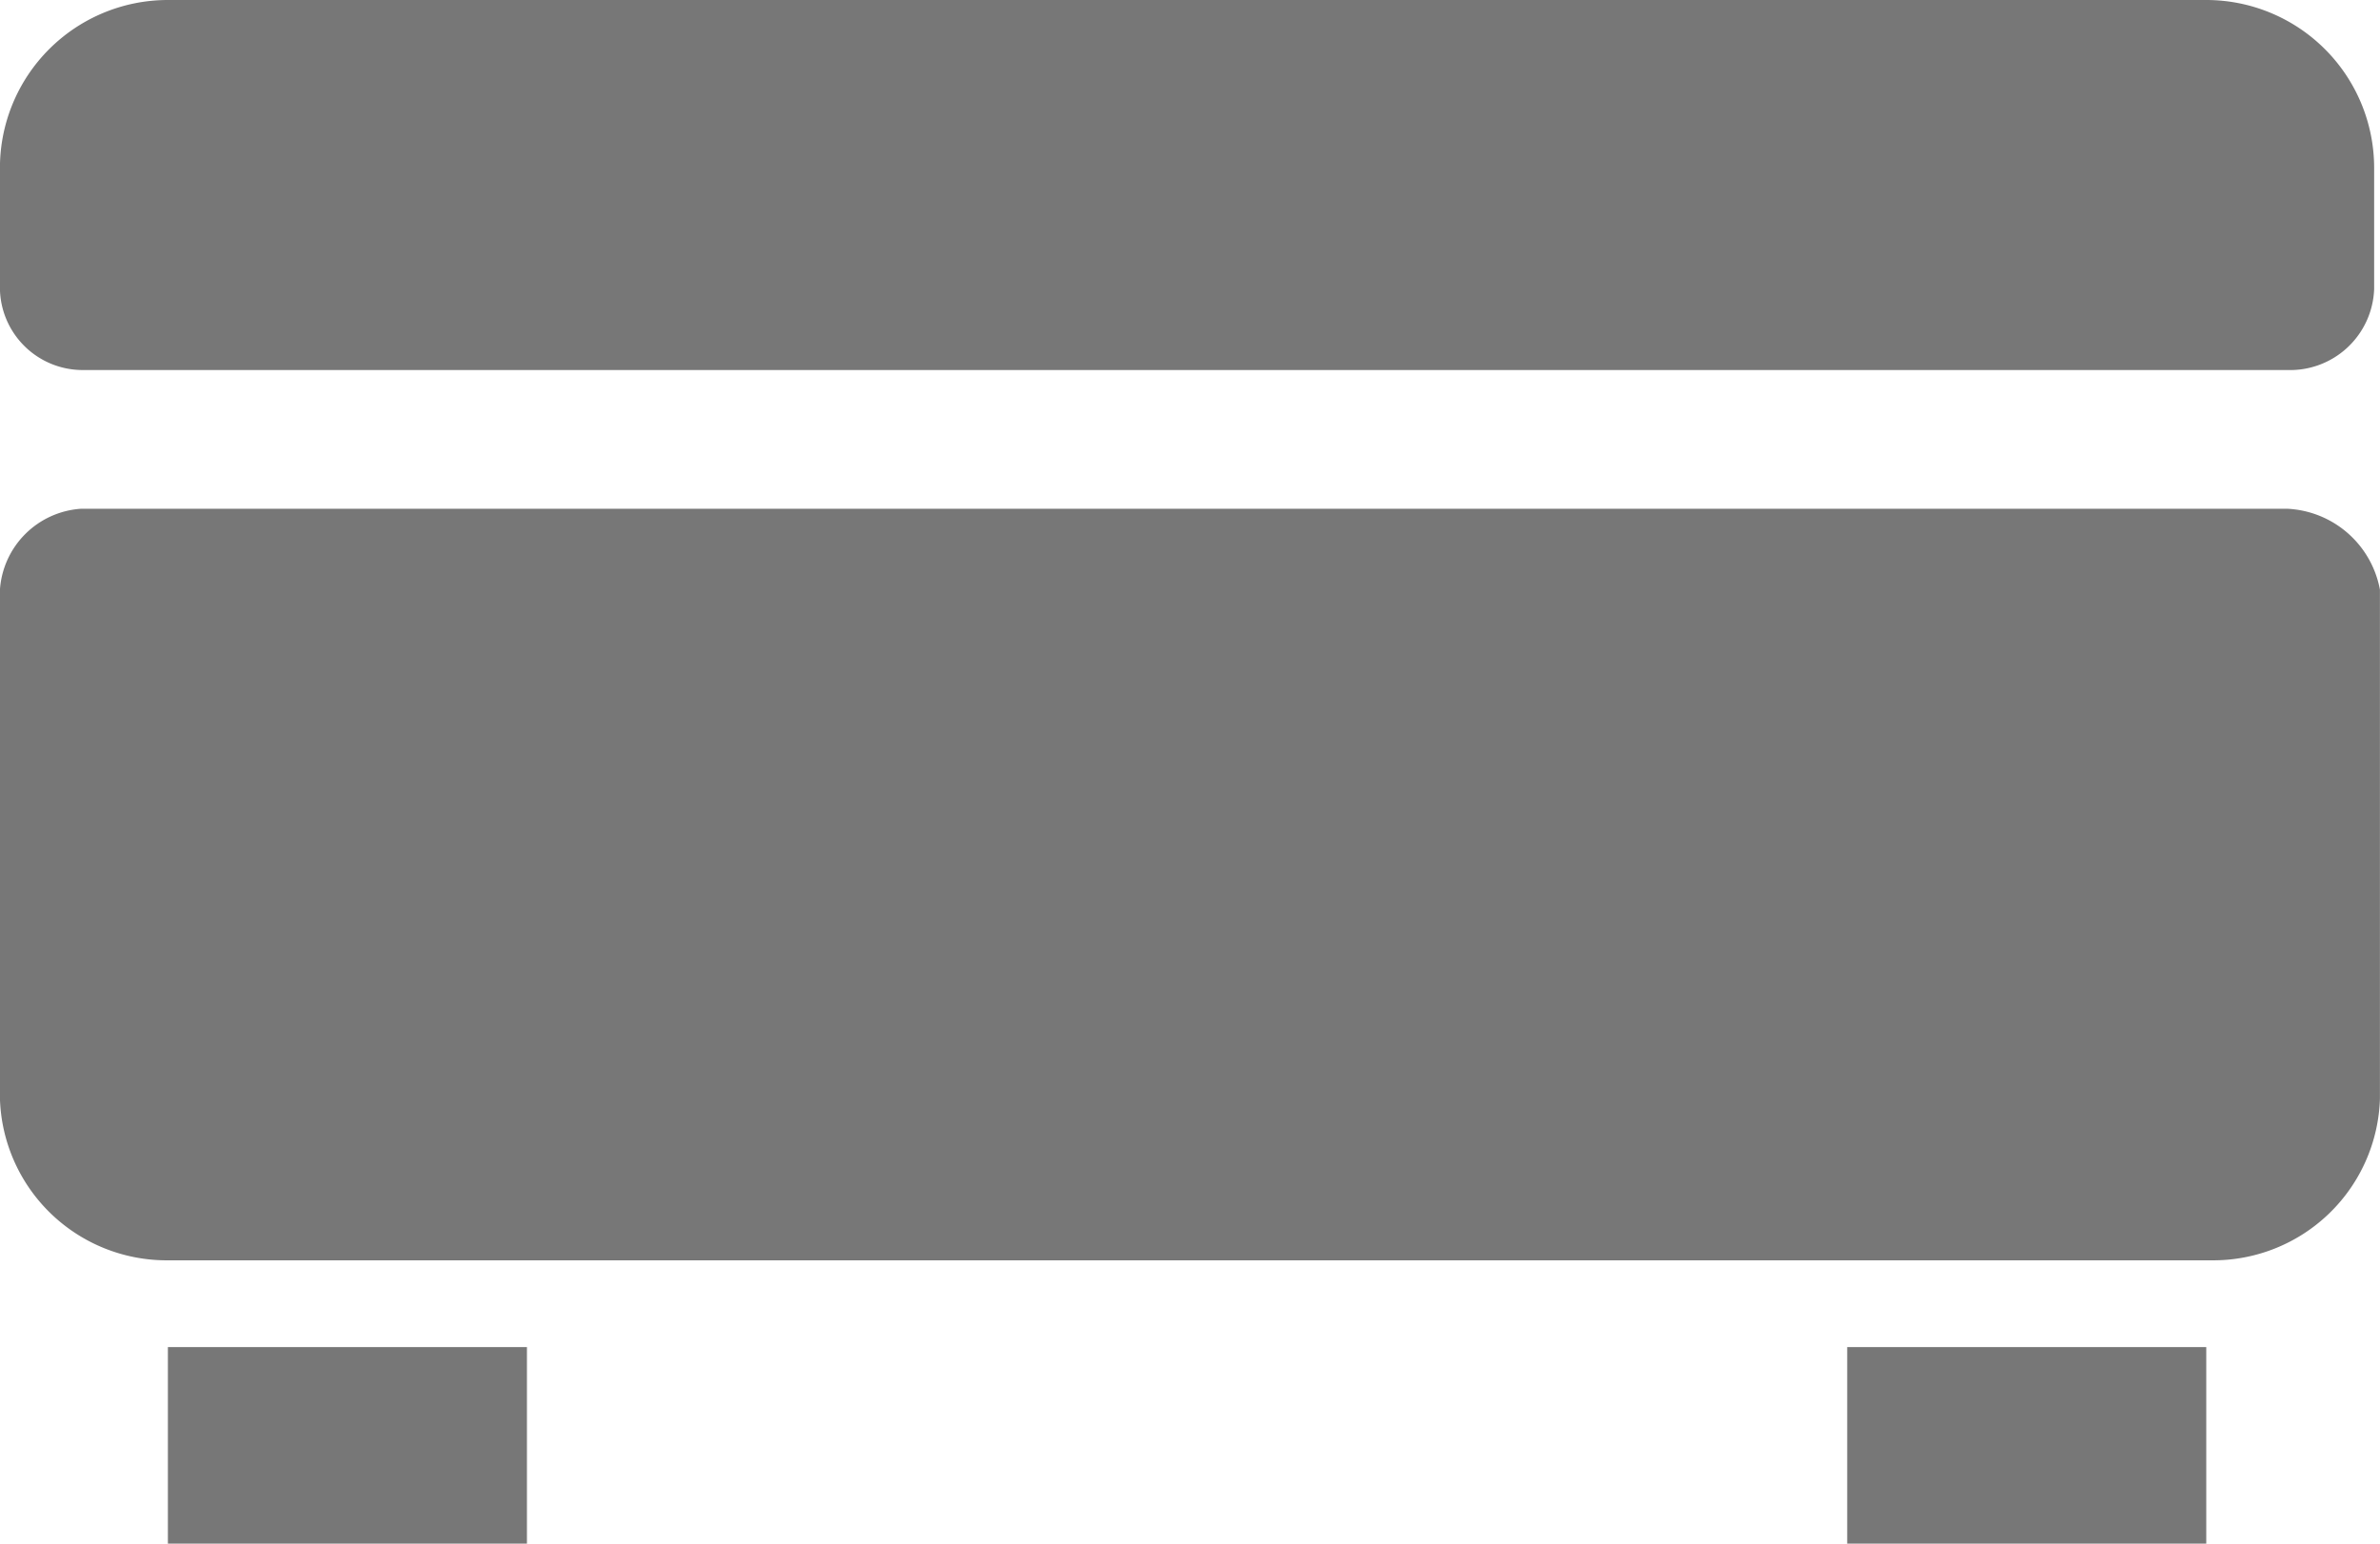 <svg xmlns="http://www.w3.org/2000/svg" width="37" height="24" viewBox="0 0 37 24">
  <g id="Group_406" data-name="Group 406" transform="translate(-0.001 0)">
    <path id="Path_1917" data-name="Path 1917" d="M35.56,8.8H1.26A1.354,1.354,0,0,0,0,10.058v7.91a2.593,2.593,0,0,0,2.611,2.517H34.389A2.593,2.593,0,0,0,37,17.969v-7.91A1.539,1.539,0,0,0,35.56,8.8Z" transform="translate(0 -0.89)" fill="#777"/>
    <rect id="Rectangle_358" data-name="Rectangle 358" width="5.582" height="3.056" transform="translate(2.611 20.944)" fill="#777"/>
    <rect id="Rectangle_359" data-name="Rectangle 359" width="5.582" height="3.056" transform="translate(28.718 20.944)" fill="#777"/>
    <path id="Path_1918" data-name="Path 1918" d="M34.3,0H2.611A2.611,2.611,0,0,0,0,2.607V4.494A1.287,1.287,0,0,0,1.26,5.753h34.3a1.307,1.307,0,0,0,1.35-1.258V2.607A2.611,2.611,0,0,0,34.3,0Z" fill="#777"/>
  </g>
</svg>
